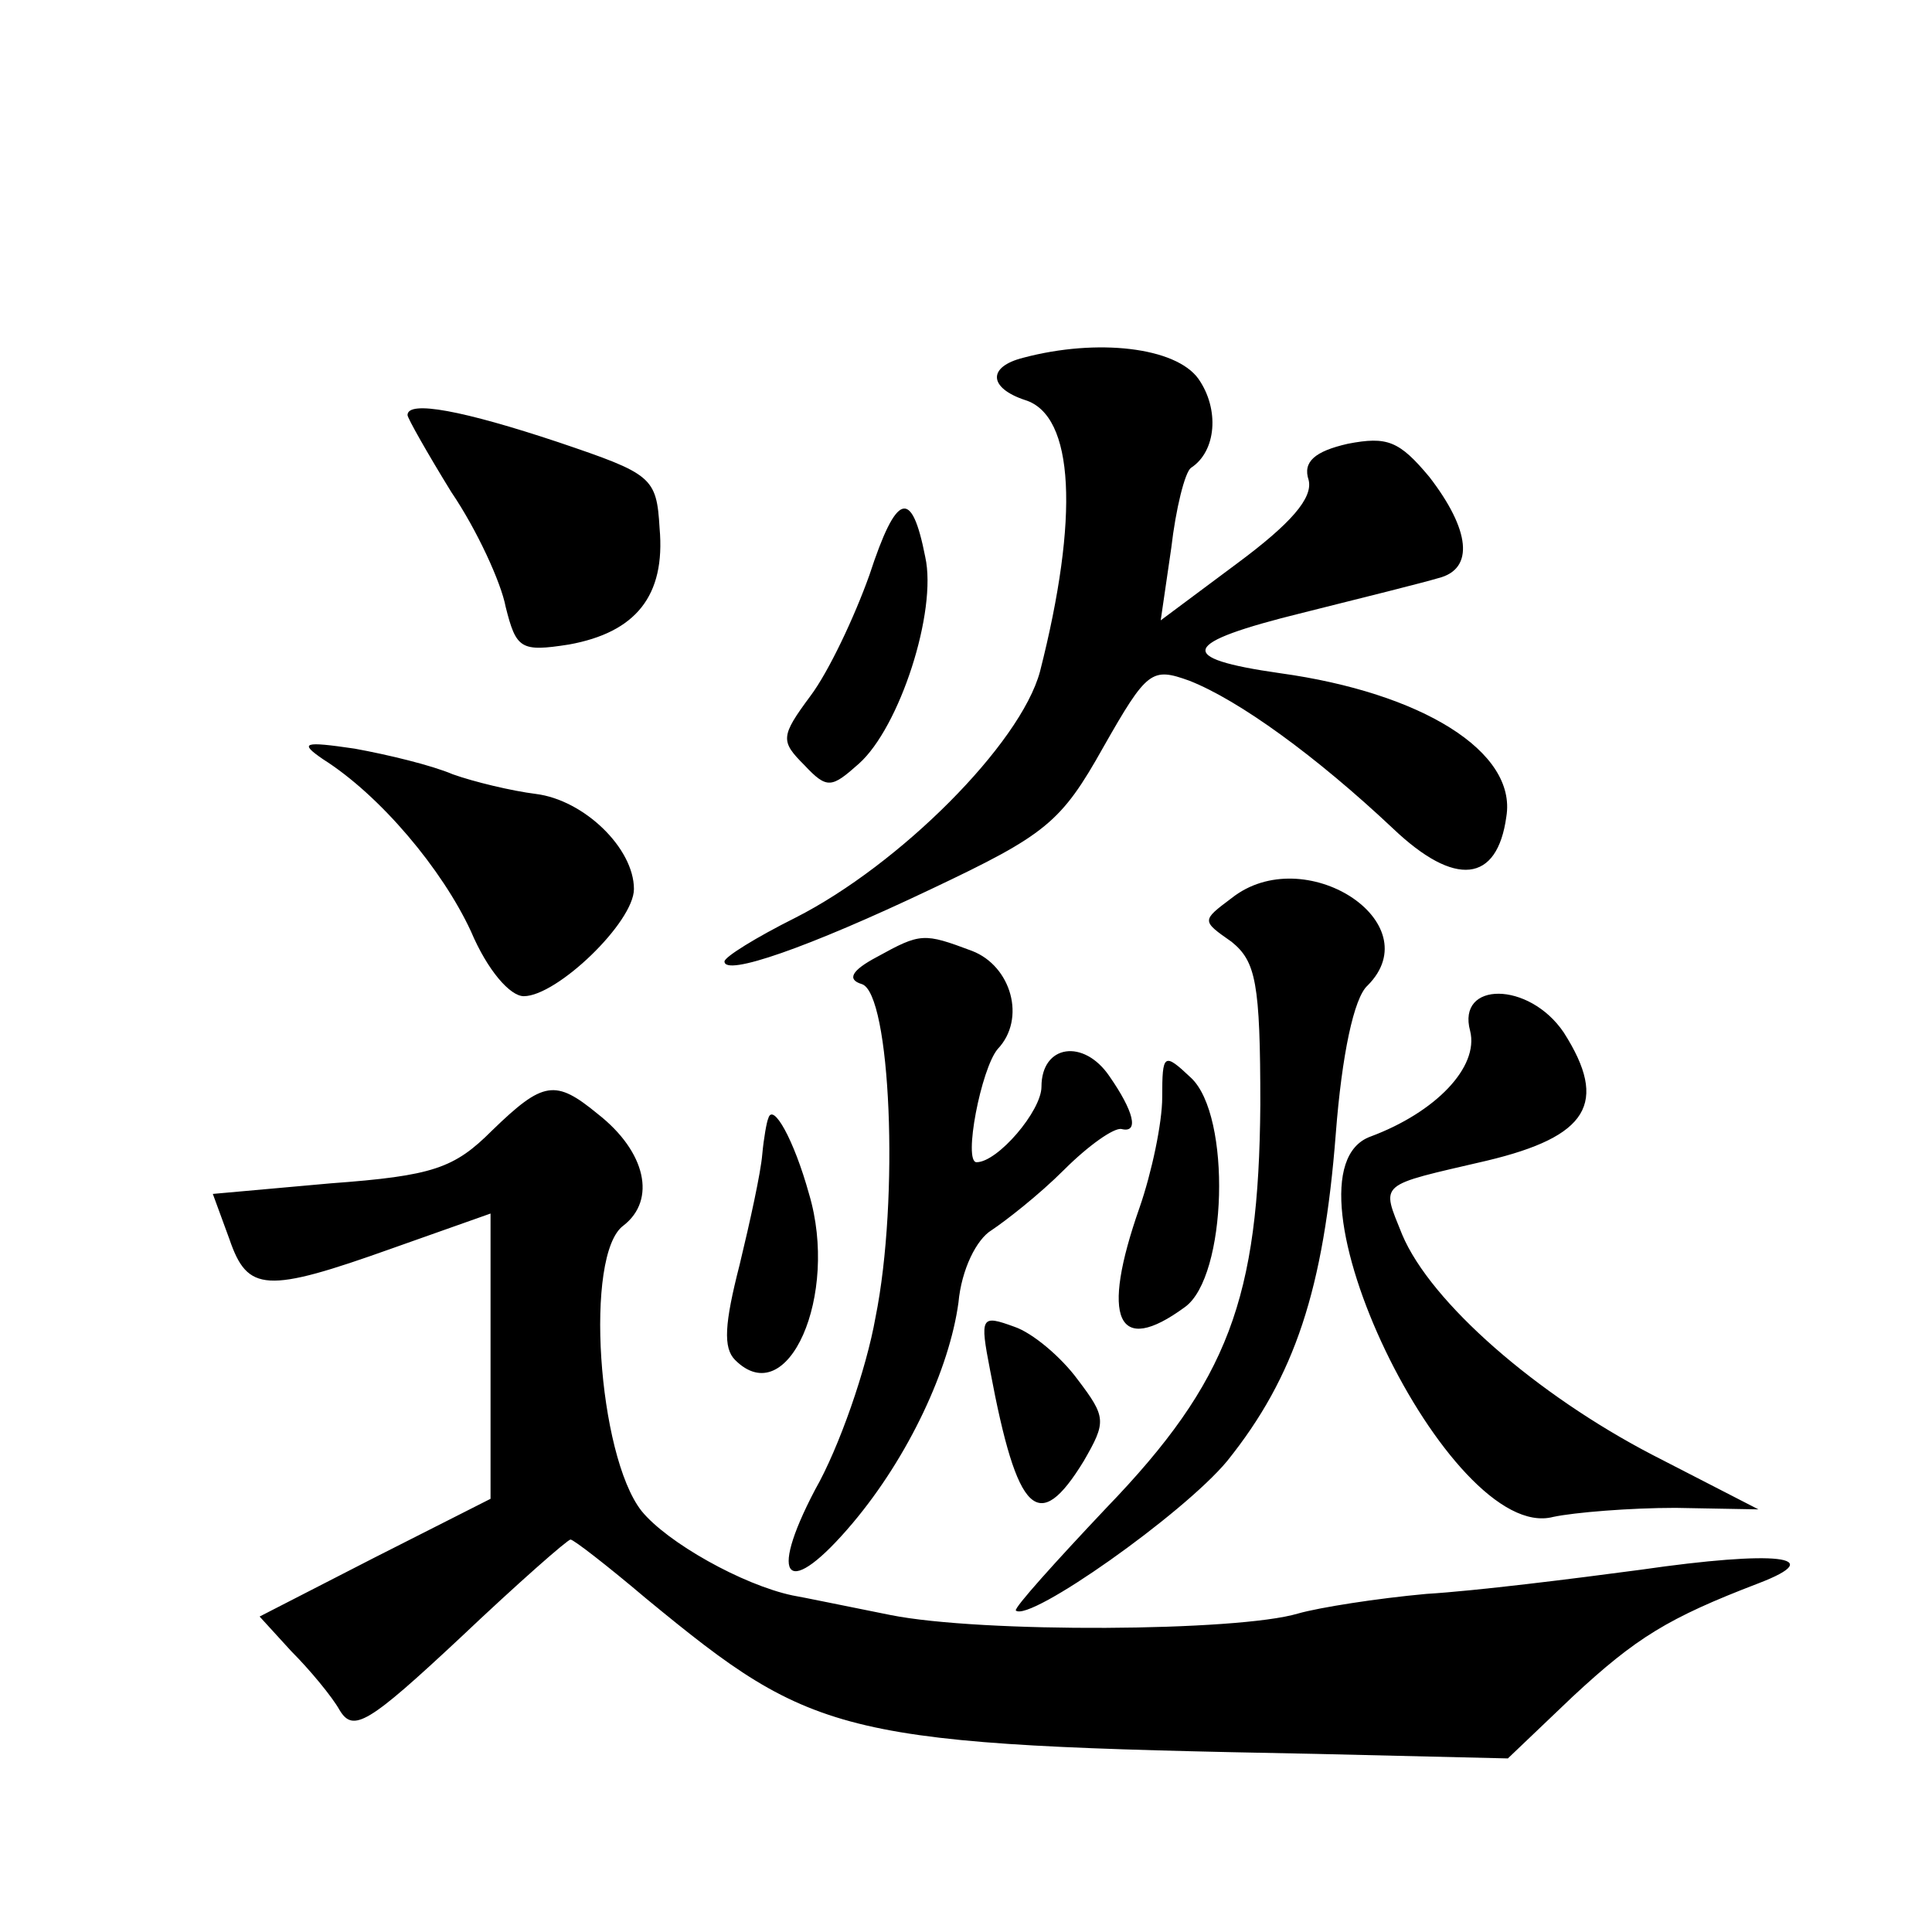 <?xml version="1.0" standalone="no"?>
<!DOCTYPE svg PUBLIC "-//W3C//DTD SVG 20010904//EN"
 "http://www.w3.org/TR/2001/REC-SVG-20010904/DTD/svg10.dtd">
<svg version="1.0" xmlns="http://www.w3.org/2000/svg"
 width="128pt" height="128pt" viewBox="0 0 128 128"
 preserveAspectRatio="xMidYMid meet">
<g transform="translate(0,128) scale(0.1,-0.1)"
fill="#0" stroke="none">
<path d="M678 1043 c-24 -6 -23 -20 1 -28 33 -10 36 -78 10 -180 -13 -48 -93 -128
-162 -163 -26 -13 -47 -26 -47 -29 0 -10 55 9 137 48 76 36 86 44 114 94 29 51
32 53 57 44 33 -13 84 -50 135 -98 41 -39 69 -36 75 8 7 43 -56 82 -150 95 -70
10 -66 20 15 40 40 10 80 20 90 23 24 6 21 32 -6 67 -20 24 -28 27 -54 22 -22 -5
-30 -12 -26 -24 3 -12 -12 -29 -47 -55 l-51 -38 7 48 c3 26 9 50 13 53 17 11 19
39 5 59 -15 21 -67 27 -116 14z M270 1005 c0 -2 13 -25 29 -51 17 -25 33 -60 36
-76 7 -28 10 -30 42 -25 44 8 64 32 60 77 -2 34 -5 36 -67 57 -63 21 -100 28 -100
18z M576 899 c-10 -28 -27 -64 -39 -80 -20 -27 -20 -30 -4 -46 15 -16 18 -15 36
1 27 24 52 101 44 137 -9 46 -19 43 -37 -12z M214 777 c38 -24 79 -73 98 -114 11
-26 26 -43 35 -43 22 0 73 49 73 71 0 27 -33 59 -65 63 -16 2 -41 8 -55 13 -14
6 -43 13 -65 17 -34 5 -37 4 -21 -7z M816 685 c-20 -15 -20 -15 0 -29 16 -13 19
-27 19 -108 -1 -128 -21 -183 -102 -267 -34 -36 -61 -66 -60 -68 9 -8 111 64 140
99 45 56 64 114 72 217 4 52 12 90 21 98 42 42 -42 96 -90 58z M581 646 c-17 -9
-20 -15 -10 -18 19 -6 25 -142 9 -221 -6 -34 -24 -86 -40 -114 -32 -61 -18 -73
25 -22 37 44 64 102 70 146 2 22 12 42 22 48 9 6 31 23 48 40 16 16 33 28 38 27
12 -3 8 12 -8 35 -17 25 -45 21 -45 -7 0 -16 -29 -50 -43 -50 -9 0 3 62 14 75 19
20 9 55 -17 65 -32 12 -34 12 -63 -4z M974 597 c6 -24 -23 -54 -66 -70 -66 -24
52 -270 121 -252 14 3 51 6 81 6 l55 -1 -70 36 c-77 40 -147 101 -166 146 -14 35
-17 32 56 49 67 16 81 38 51 85 -23 34 -71 34 -62 1z M770 553 c0 -17 -7 -50 -15
-73 -26 -74 -15 -99 30 -66 28 20 31 127 4 152 -18 17 -19 16 -19 -13z M326 531
c-25 -25 -39 -30 -107 -35 l-78 -7 11 -30 c12 -35 24 -36 108 -6 l65 23 0 -95 0
-94 -77 -39 -76 -39 21 -23 c12 -12 27 -30 32 -39 9 -15 19 -9 80 48 38 36 71 65
73 65 2 0 24 -17 50 -39 113 -93 128 -97 444 -103 l127 -3 43 41 c42 39 63 52 123
75 47 18 12 22 -78 9 -45 -6 -109 -14 -142 -16 -33 -3 -71 -9 -85 -13 -40 -12 -210
-13 -270 -1 -30 6 -59 12 -65 13 -33 7 -83 35 -100 56 -29 37 -38 170 -12 189 22
17 15 49 -17 74 -28 23 -36 22 -70 -11z M509 539 c-1 -2 -3 -13 -4 -24 -1 -12 -8
-44 -15 -73 -10 -39 -11 -55 -3 -63 35 -35 69 43 49 110 -10 36 -24 61 -27 50z
M656 372 c18 -96 32 -109 62 -60 15 26 15 29 -4 54 -11 15 -30 31 -42 35 -22 8
-23 7 -16 -29z"/>
</g>
</svg>

